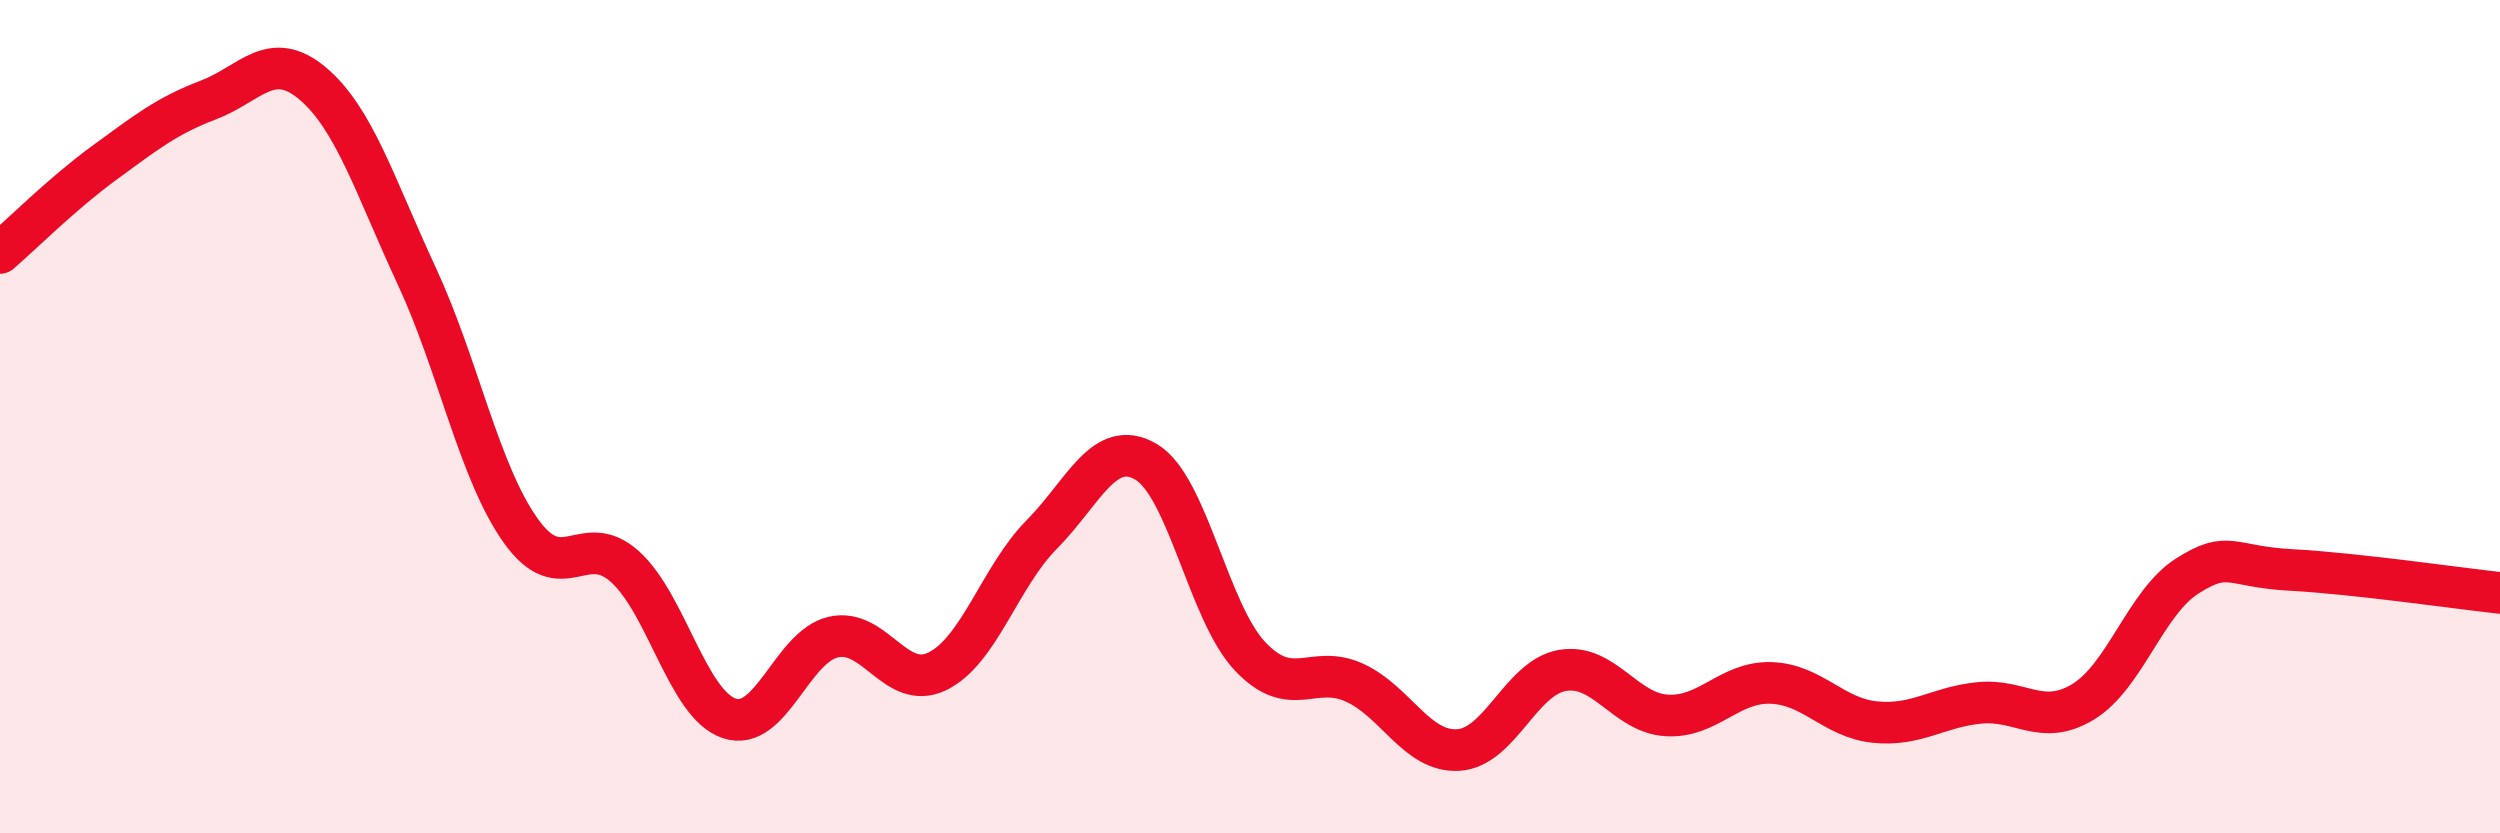 
    <svg width="60" height="20" viewBox="0 0 60 20" xmlns="http://www.w3.org/2000/svg">
      <path
        d="M 0,6.07 C 0.5,5.64 1.5,4.64 2.5,3.91 C 3.5,3.18 4,2.78 5,2.4 C 6,2.02 6.5,1.16 7.5,2 C 8.5,2.84 9,4.47 10,6.62 C 11,8.77 11.5,11.34 12.5,12.74 C 13.5,14.14 14,12.7 15,13.6 C 16,14.5 16.5,16.9 17.5,17.24 C 18.5,17.58 19,15.52 20,15.29 C 21,15.06 21.5,16.6 22.5,16.11 C 23.5,15.62 24,13.84 25,12.83 C 26,11.82 26.5,10.5 27.5,11.08 C 28.5,11.66 29,14.69 30,15.75 C 31,16.81 31.5,15.93 32.5,16.38 C 33.5,16.83 34,18.06 35,18 C 36,17.94 36.5,16.26 37.5,16.09 C 38.5,15.92 39,17.11 40,17.17 C 41,17.23 41.5,16.36 42.5,16.39 C 43.5,16.42 44,17.23 45,17.33 C 46,17.43 46.5,16.97 47.5,16.87 C 48.5,16.77 49,17.45 50,16.84 C 51,16.23 51.5,14.45 52.5,13.82 C 53.5,13.19 53.5,13.6 55,13.68 C 56.5,13.76 59,14.12 60,14.23L60 20L0 20Z"
        fill="#EB0A25"
        opacity="0.1"
        stroke-linecap="round"
        stroke-linejoin="round"
      />
      <path
        d="M 0,6.07 C 0.5,5.64 1.5,4.64 2.5,3.91 C 3.5,3.18 4,2.78 5,2.4 C 6,2.02 6.5,1.16 7.5,2 C 8.5,2.84 9,4.47 10,6.62 C 11,8.77 11.5,11.34 12.5,12.74 C 13.5,14.14 14,12.7 15,13.6 C 16,14.5 16.5,16.9 17.5,17.24 C 18.5,17.58 19,15.52 20,15.29 C 21,15.06 21.5,16.6 22.5,16.11 C 23.5,15.62 24,13.84 25,12.83 C 26,11.82 26.5,10.5 27.5,11.08 C 28.5,11.66 29,14.69 30,15.75 C 31,16.81 31.5,15.93 32.5,16.38 C 33.5,16.83 34,18.06 35,18 C 36,17.94 36.5,16.26 37.5,16.09 C 38.5,15.92 39,17.11 40,17.17 C 41,17.23 41.5,16.36 42.5,16.39 C 43.5,16.42 44,17.23 45,17.33 C 46,17.43 46.5,16.97 47.5,16.87 C 48.5,16.77 49,17.45 50,16.84 C 51,16.23 51.5,14.45 52.5,13.82 C 53.5,13.19 53.5,13.6 55,13.68 C 56.5,13.76 59,14.12 60,14.23"
        stroke="#EB0A25"
        stroke-width="1"
        fill="none"
        stroke-linecap="round"
        stroke-linejoin="round"
      />
    </svg>
  
